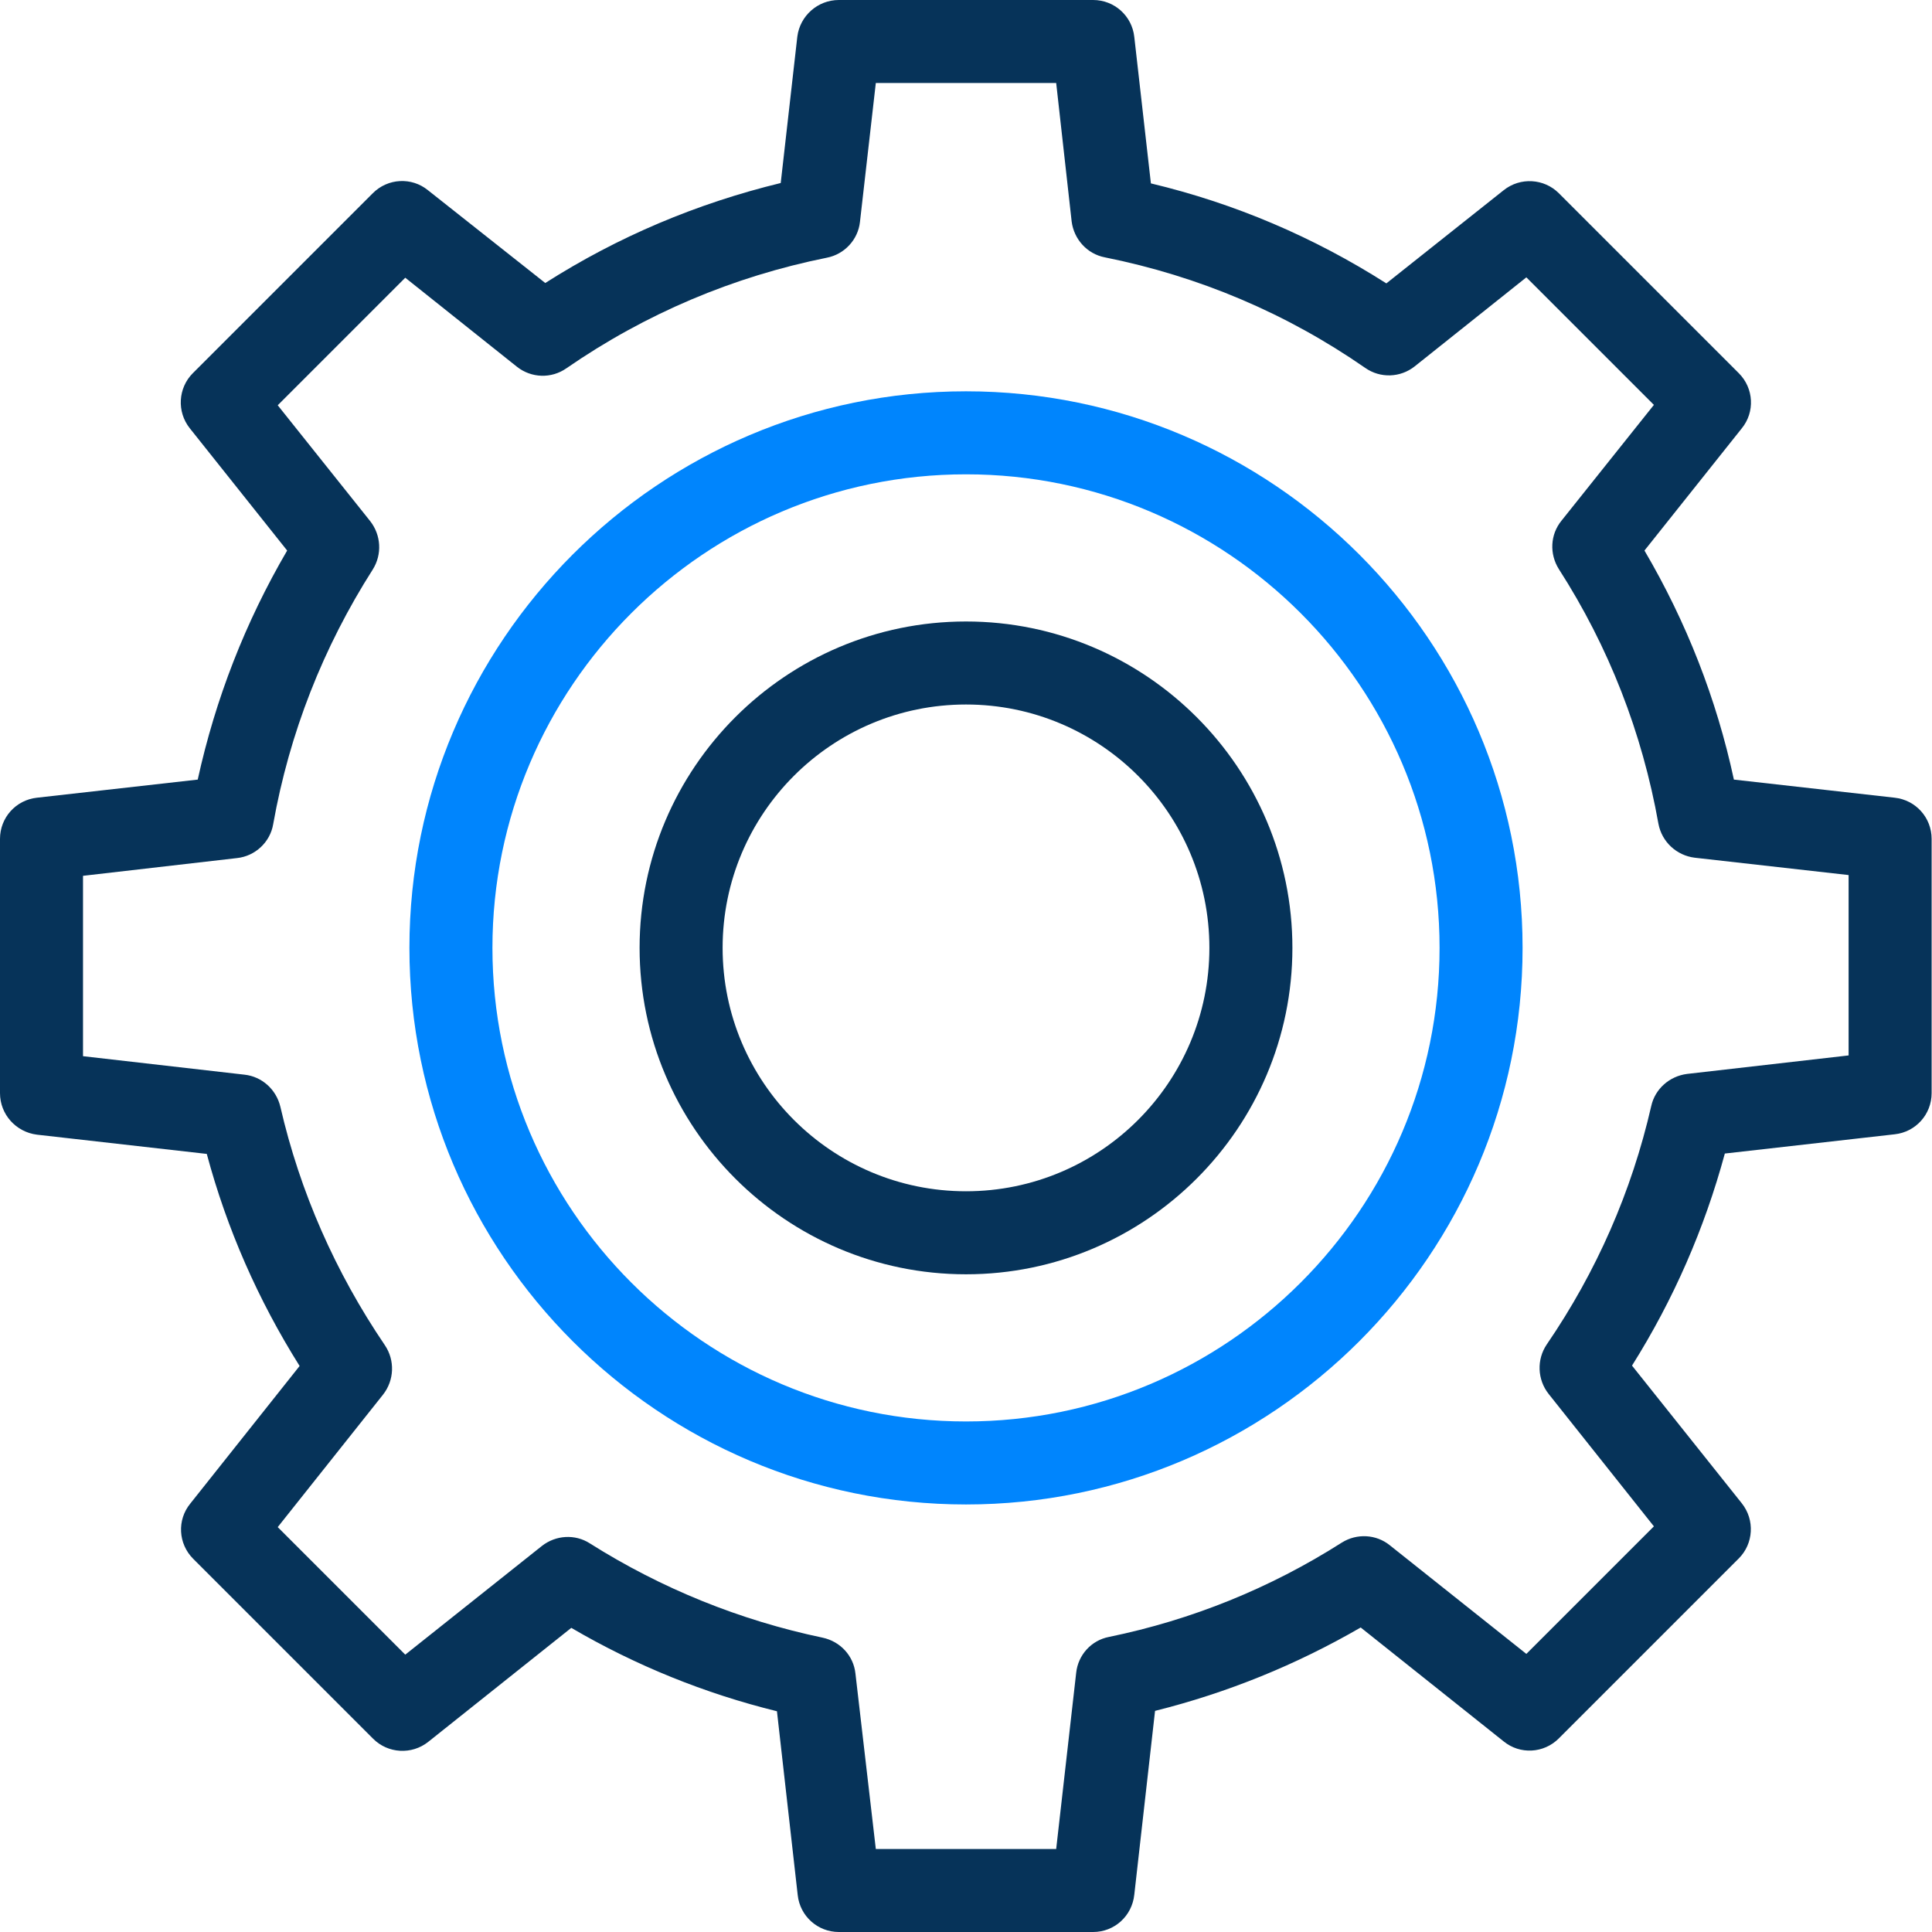 <?xml version="1.0" encoding="utf-8"?>
<!-- Generator: Adobe Illustrator 27.7.0, SVG Export Plug-In . SVG Version: 6.00 Build 0)  -->
<svg version="1.1" id="Capa_1" xmlns="http://www.w3.org/2000/svg" xmlns:xlink="http://www.w3.org/1999/xlink" x="0px" y="0px"
	 viewBox="0 0 512 512" style="enable-background:new 0 0 512 512;" xml:space="preserve">
<style type="text/css">
	.st0{fill:#063359;}
	.st1{fill:#0085FD;}
</style>
<path class="st0" d="M289.7,512h-67.4c-5.6,0-10.3-4.2-10.9-9.8l-5.5-48.7c-19.1-4.7-37.4-12.1-54.5-22.1l-37.9,30.2
	c-4.4,3.5-10.7,3.1-14.6-0.8l-47.7-47.7c-4-4-4.3-10.3-0.8-14.6L79.4,362c-11-17.5-19.3-36.4-24.6-56.2l-45-5.1
	C4.2,300,0,295.3,0,289.7v-67.4c0-5.6,4.2-10.3,9.8-10.9l42.6-4.8c4.7-21.4,12.6-41.7,23.7-60.7l-25.8-32.4
	c-3.5-4.4-3.1-10.7,0.8-14.6l47.7-47.7c4-4,10.3-4.3,14.6-0.8L144.5,75c19.3-12.3,40.2-21.1,62.4-26.5l4.4-38.8
	C212,4.2,216.7,0,222.3,0h67.4c5.6,0,10.3,4.2,10.9,9.8l4.4,38.8c22.2,5.3,43.1,14.2,62.4,26.5l31.1-24.7c4.4-3.5,10.7-3.1,14.6,0.8
	l47.7,47.7c4,4,4.3,10.3,0.8,14.6l-25.8,32.4c11.1,18.9,19.1,39.3,23.7,60.7l42.6,4.8c5.6,0.6,9.8,5.3,9.8,10.9v67.4
	c0,5.6-4.2,10.3-9.8,10.9l-45,5.1c-5.4,19.9-13.6,38.7-24.6,56.2l29.1,36.5c3.5,4.4,3.1,10.7-0.8,14.6l-47.7,47.7
	c-4,4-10.3,4.3-14.6,0.8l-37.9-30.2c-17.1,9.9-35.3,17.3-54.5,22.1l-5.5,48.7C300,507.8,295.3,512,289.7,512z M232.1,490h47.8
	l5.3-46.7c0.5-4.7,4-8.6,8.7-9.5c21.9-4.5,42.7-12.9,61.7-25c4-2.5,9.1-2.2,12.7,0.7l36.2,28.8l33.8-33.8l-27.9-35.1
	c-3-3.8-3.2-9.1-0.5-13.1c13.2-19.3,22.5-40.5,27.7-63.2c1-4.5,4.8-7.9,9.5-8.5l42.8-4.9v-47.8l-40.8-4.6c-4.8-0.6-8.7-4.2-9.6-9
	c-4.3-24.1-13.1-46.8-26.4-67.5c-2.5-4-2.3-9.1,0.7-12.8l24.5-30.7l-33.8-33.8l-29.6,23.6c-3.8,3-9.1,3.2-13.1,0.4
	c-20.9-14.5-44.1-24.3-69-29.3c-4.7-0.9-8.2-4.8-8.8-9.5L279.9,22h-47.8l-4.2,36.8c-0.5,4.7-4.1,8.6-8.8,9.5
	c-24.8,5-48,14.8-69,29.3c-4,2.8-9.3,2.6-13.1-0.4l-29.6-23.6l-33.8,33.8l24.5,30.7c2.9,3.7,3.2,8.8,0.7,12.8
	c-13.2,20.7-22.1,43.4-26.4,67.5c-0.8,4.8-4.8,8.5-9.6,9L22,232.1v47.8l42.8,4.9c4.6,0.5,8.4,3.9,9.5,8.5
	c5.2,22.6,14.6,43.9,27.7,63.2c2.7,4,2.5,9.3-0.5,13.1l-27.9,35.1l33.8,33.8l36.2-28.8c3.7-2.9,8.8-3.2,12.7-0.7
	c19,12,39.8,20.4,61.7,25c4.7,1,8.2,4.8,8.7,9.5L232.1,490z M501,289.7L501,289.7L501,289.7z"/>
<path class="st1" d="M256,398.7c-81.3,0-147.5-66.2-147.5-147.5c0-81.3,66.2-147.5,147.5-147.5s147.5,66.2,147.5,147.5
	C403.5,332.5,337.3,398.7,256,398.7z M256,125.7c-69.2,0-125.5,56.3-125.5,125.5S186.8,376.7,256,376.7s125.5-56.3,125.5-125.5
	S325.2,125.7,256,125.7z"/>
<path class="st0" d="M256,337.7c-47.7,0-86.5-38.8-86.5-86.5s38.8-86.5,86.5-86.5s86.5,38.8,86.5,86.5
	C342.5,298.9,303.7,337.7,256,337.7z M256,186.7c-35.6,0-64.5,28.9-64.5,64.5s28.9,64.5,64.5,64.5s64.5-28.9,64.5-64.5
	S291.6,186.7,256,186.7z"/>
</svg>
